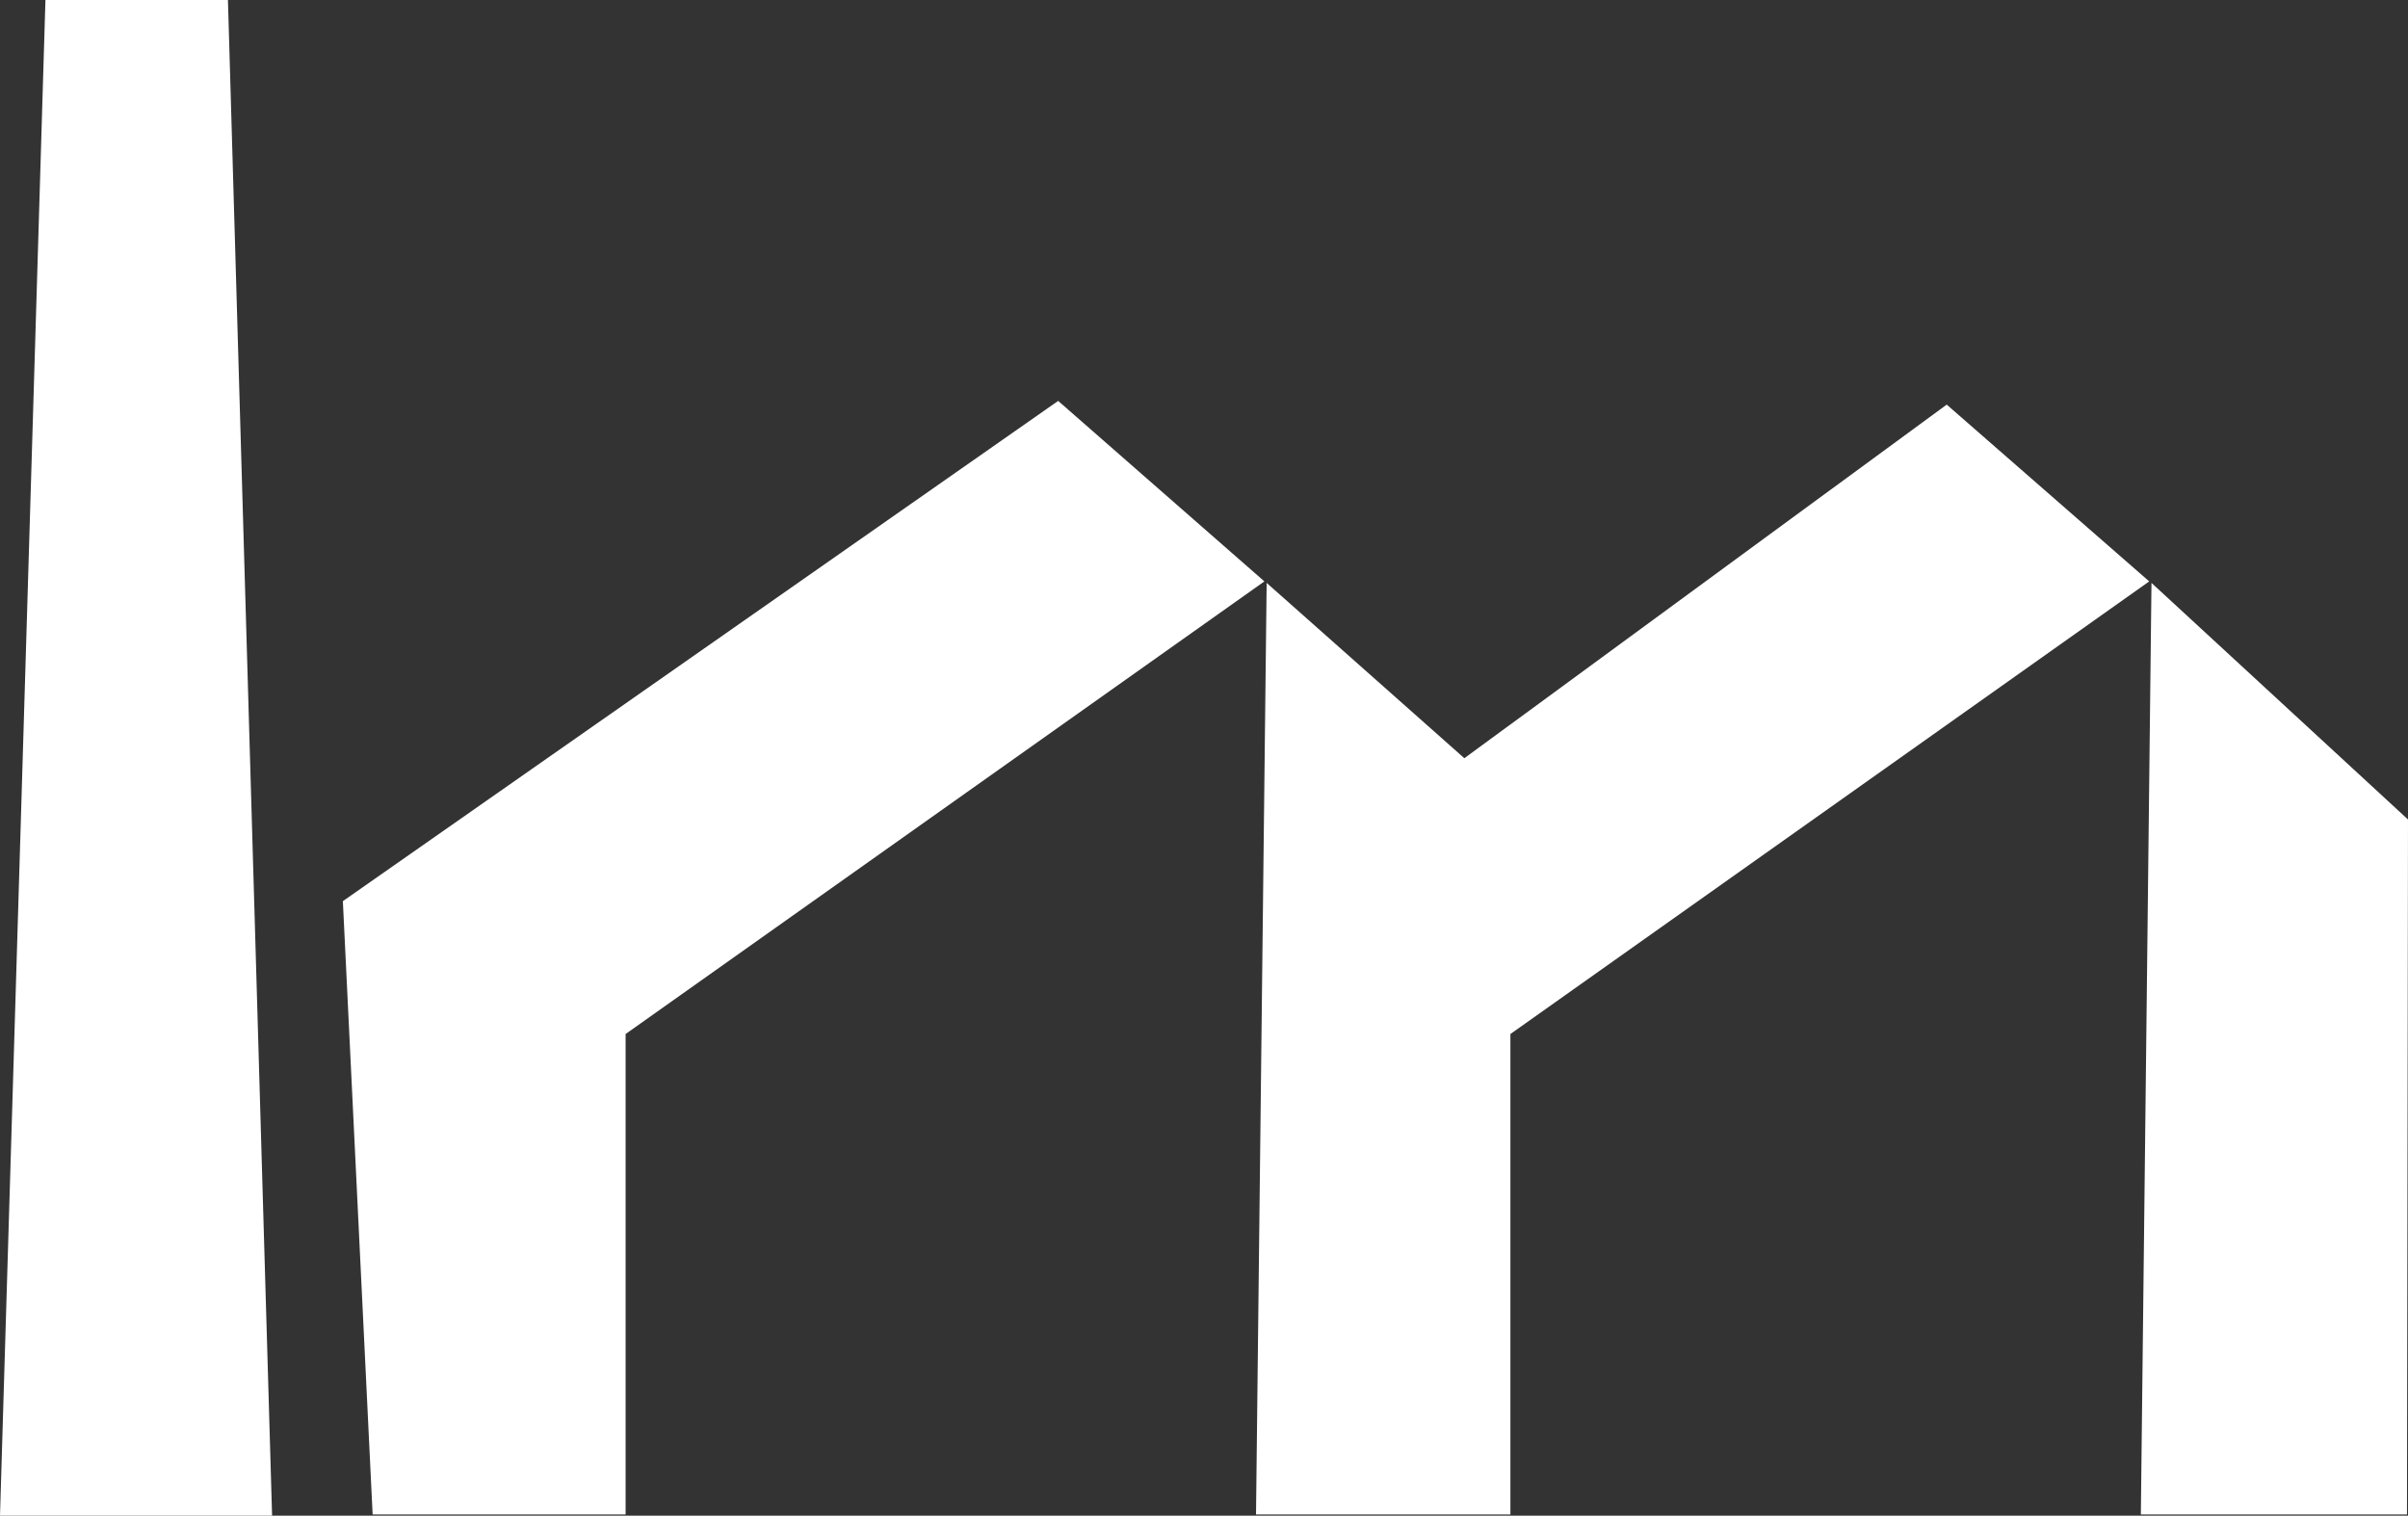 <svg xmlns="http://www.w3.org/2000/svg" id="Capa_1" width="668.19" height="420.61" viewBox="0 0 668.19 420.61"><rect x="0" y="0" width="668.19" height="420.61" fill="#333333" stroke="none"/><g><polygon points="419.12 286.94 596.38 161.34 540.19 112.28 406.34 210.41 351.48 161.76 348.53 420.27 419.12 420.27 419.12 286.94" style="fill: #fff;"></polygon><polygon points="597.01 161.76 594.06 420.27 667.91 420.27 668.19 227.41 597.01 161.76" style="fill: #fff;"></polygon></g><polygon points="75.5 420.61 0 420.61 12.61 0 63.25 0 75.5 420.61" style="fill: #fff;"></polygon><polygon points="293.63 111.25 95.14 250.07 103.4 420.27 210.67 420.27 173.6 420.27 173.6 286.94 350.85 161.34 293.63 111.25" style="fill: #fff;"></polygon></svg>